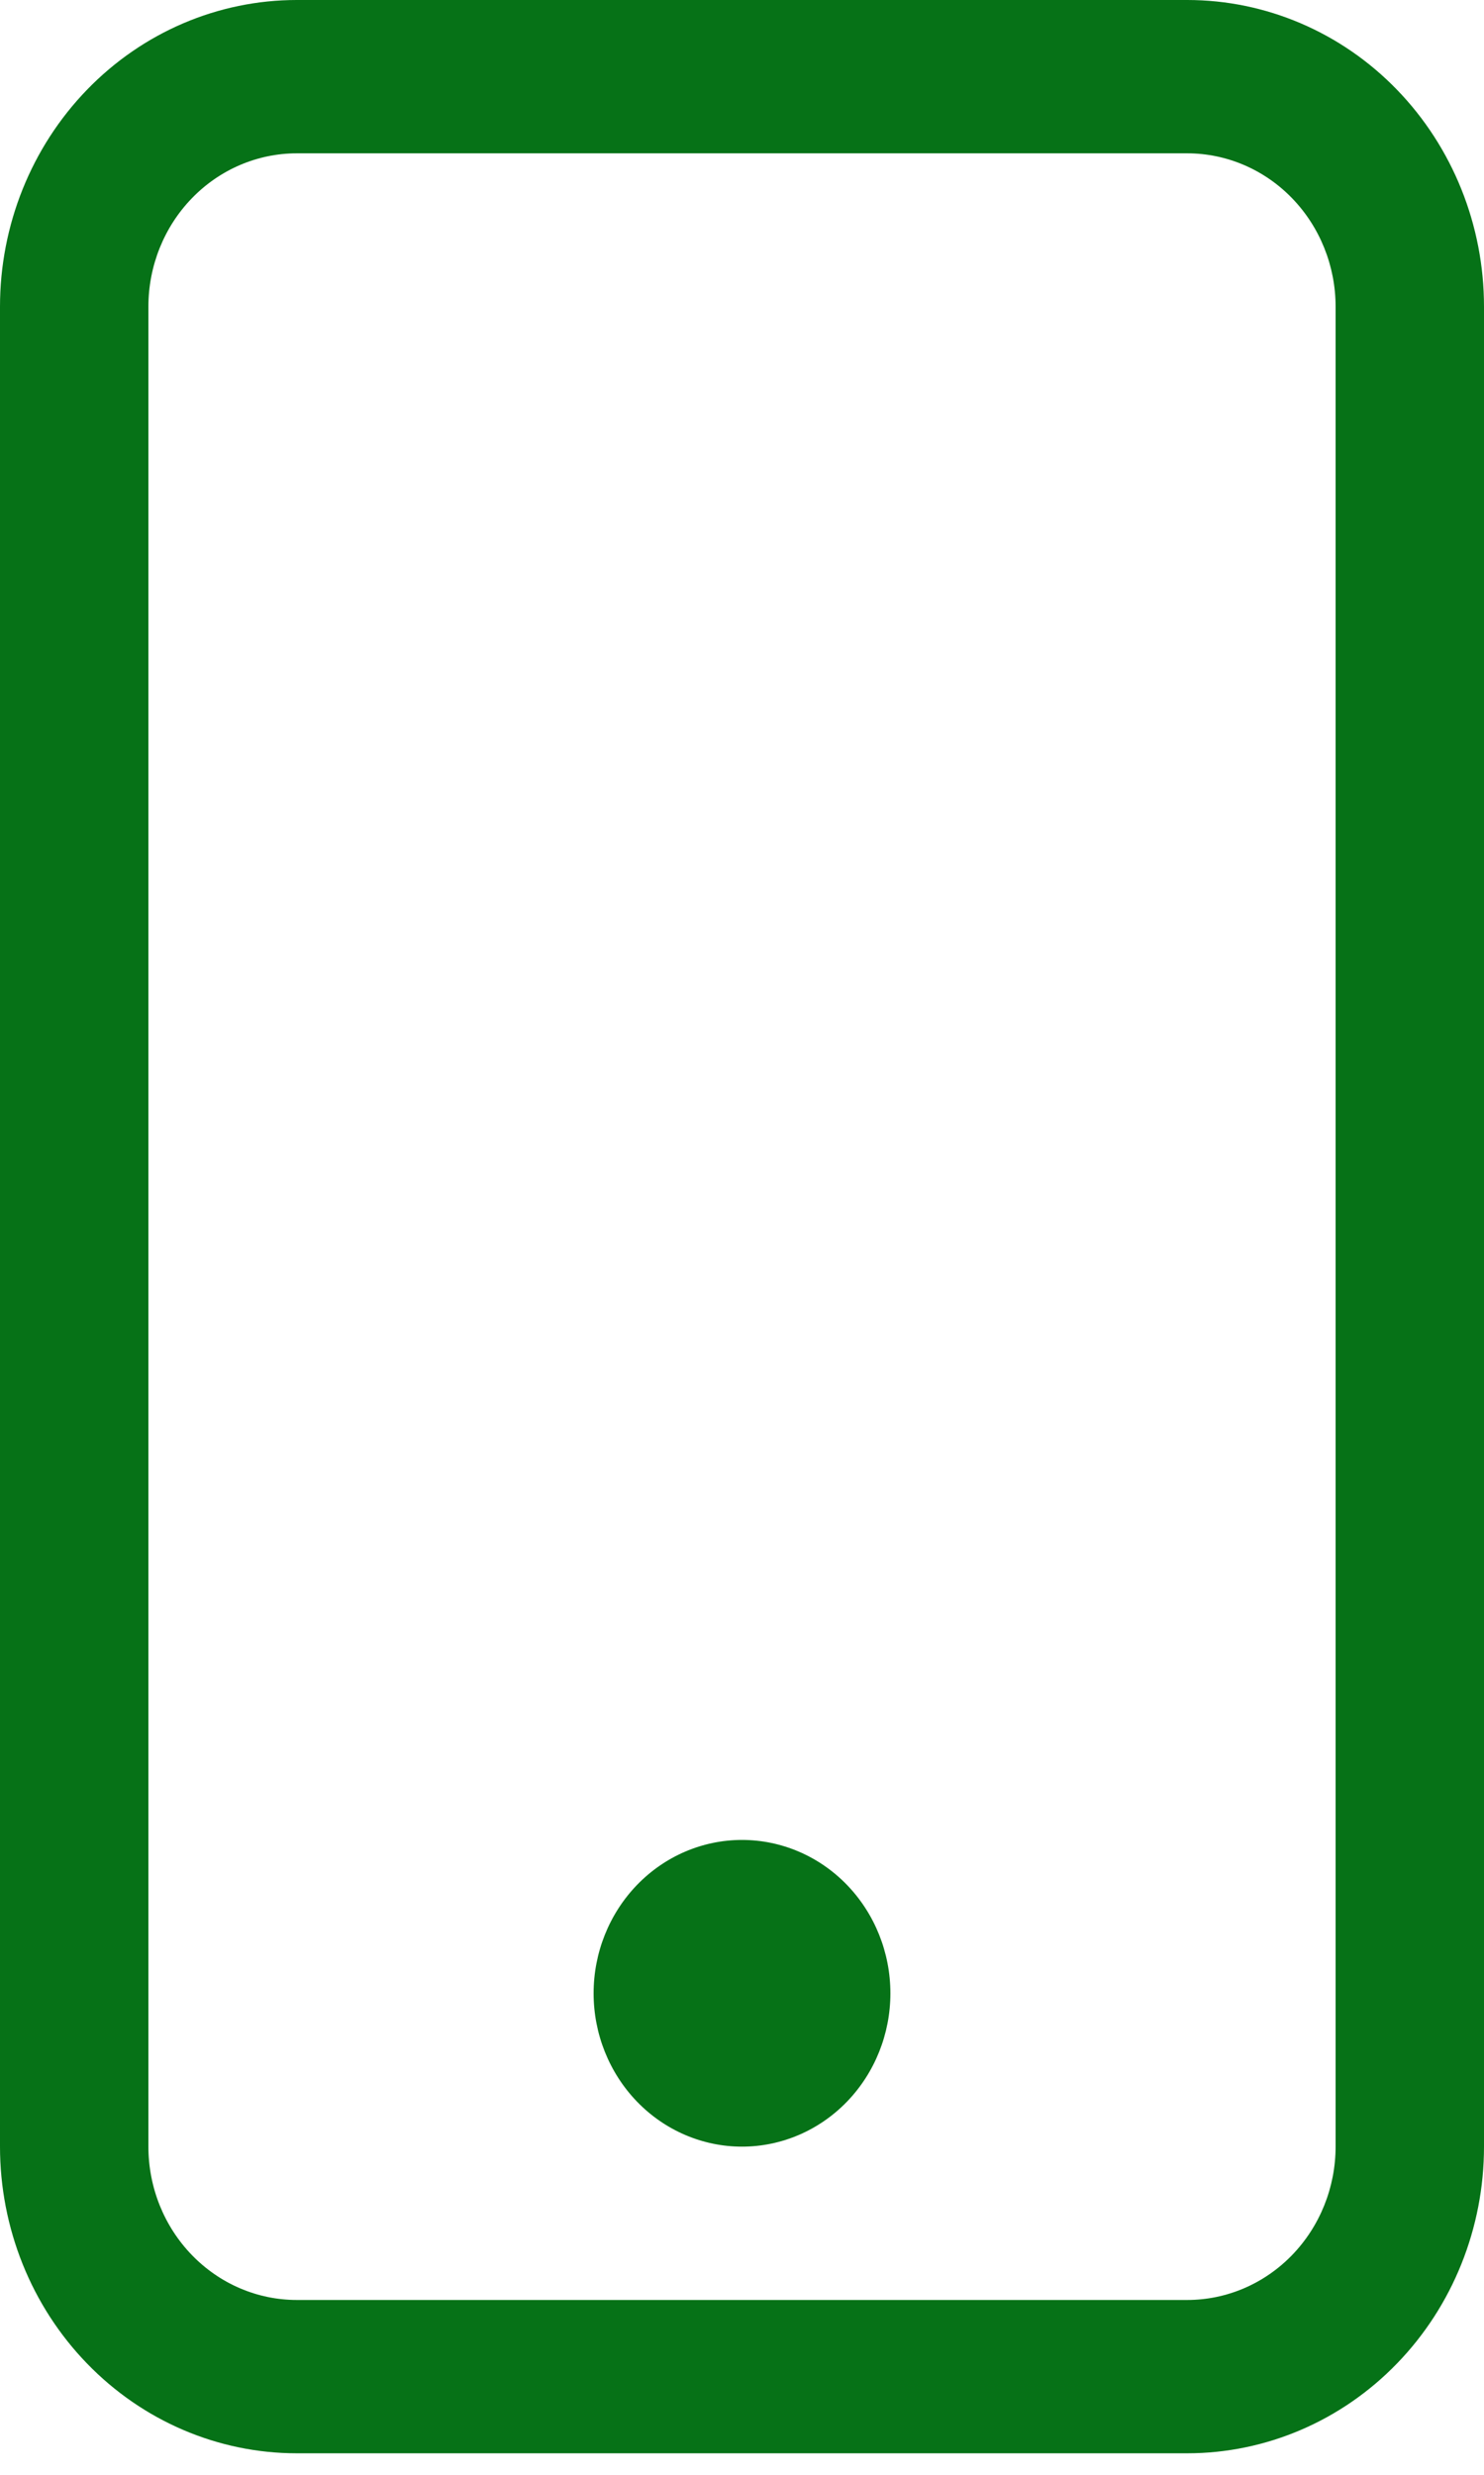 <?xml version="1.0" encoding="UTF-8"?> <svg xmlns="http://www.w3.org/2000/svg" width="27" height="45" viewBox="0 0 27 45" fill="none"> <path d="M21.6 2.788C22.316 2.788 23.003 3.082 23.509 3.605C24.015 4.128 24.3 4.837 24.3 5.576V39.033C24.3 39.772 24.015 40.481 23.509 41.004C23.003 41.527 22.316 41.821 21.6 41.821H5.4C4.684 41.821 3.997 41.527 3.491 41.004C2.984 40.481 2.7 39.772 2.7 39.033V5.576C2.7 4.837 2.984 4.128 3.491 3.605C3.997 3.082 4.684 2.788 5.4 2.788H21.6ZM5.4 0C3.968 0 2.594 0.587 1.582 1.633C0.569 2.679 0 4.097 0 5.576V39.033C0 40.511 0.569 41.93 1.582 42.975C2.594 44.021 3.968 44.609 5.4 44.609H21.6C23.032 44.609 24.406 44.021 25.418 42.975C26.431 41.93 27 40.511 27 39.033V5.576C27 4.097 26.431 2.679 25.418 1.633C24.406 0.587 23.032 0 21.6 0H5.4Z" fill="#067217"></path> <path d="M13.5 39.033C14.216 39.033 14.903 38.739 15.409 38.216C15.915 37.693 16.2 36.984 16.2 36.245C16.2 35.505 15.915 34.796 15.409 34.273C14.903 33.75 14.216 33.456 13.5 33.456C12.784 33.456 12.097 33.75 11.591 34.273C11.085 34.796 10.8 35.505 10.8 36.245C10.8 36.984 11.085 37.693 11.591 38.216C12.097 38.739 12.784 39.033 13.5 39.033Z" fill="#067217"></path> </svg> 